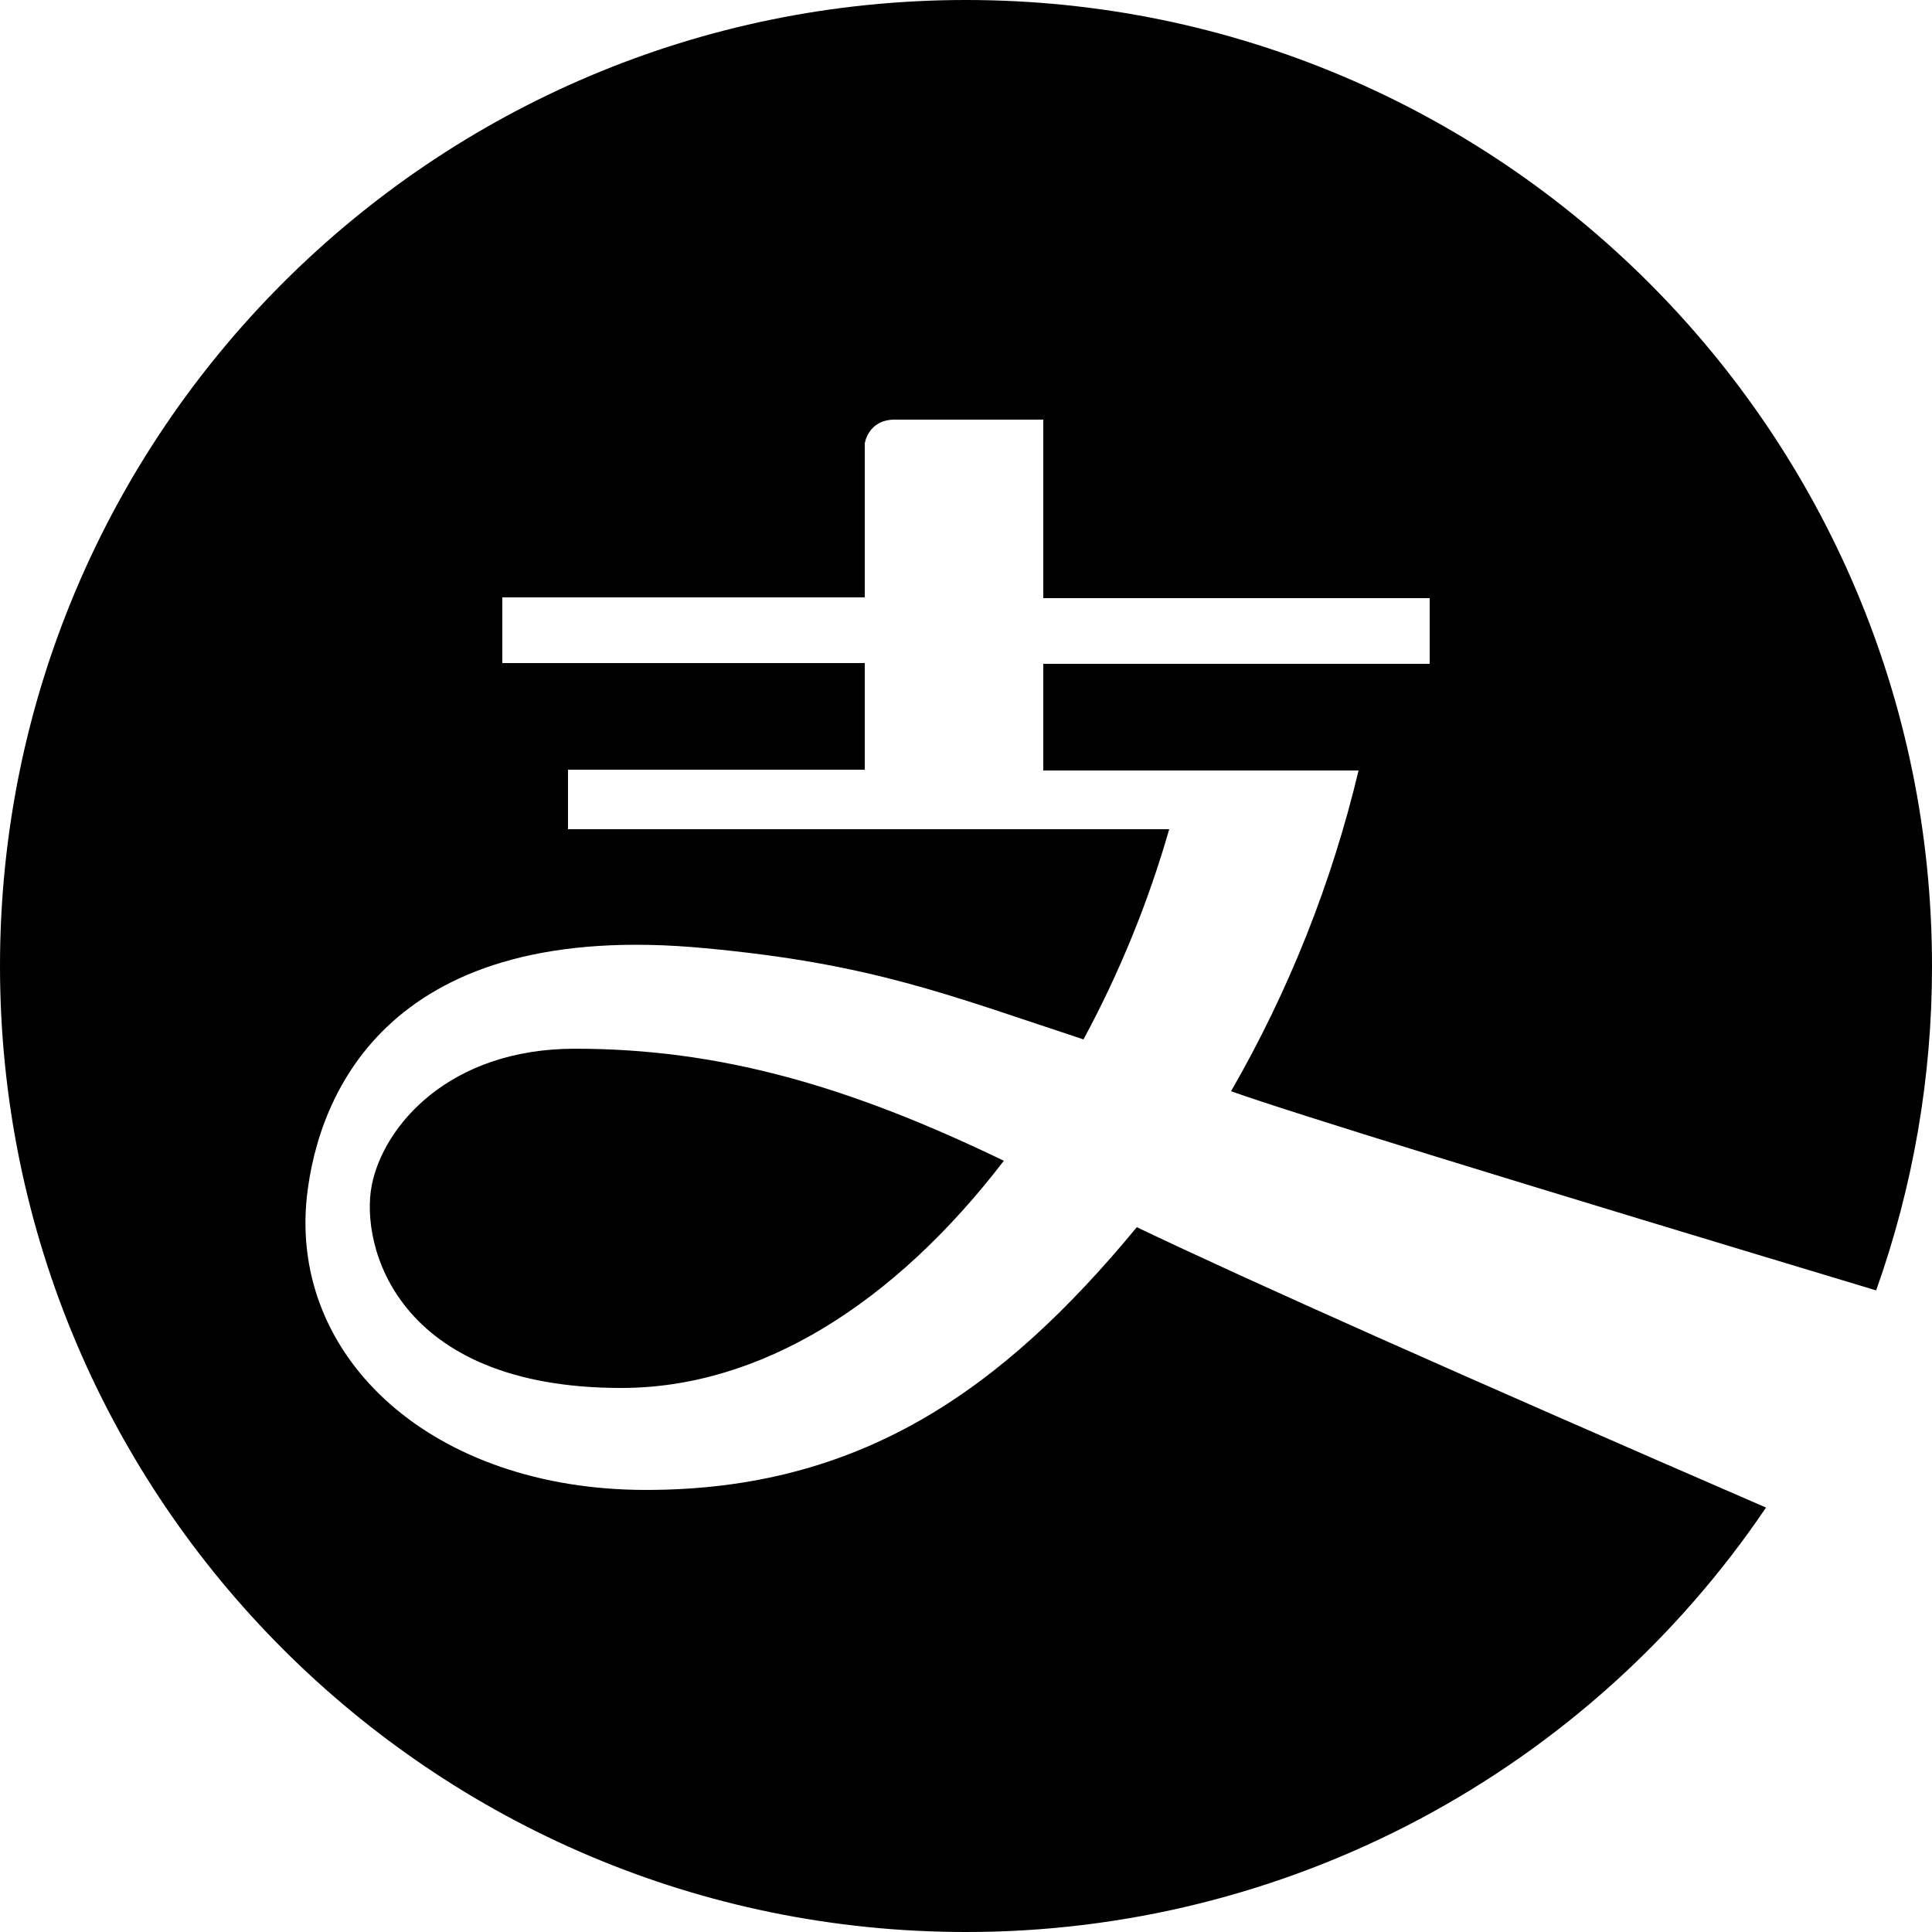 <svg width="32" height="32" viewBox="0 0 32 32" fill="none" xmlns="http://www.w3.org/2000/svg">
<g clip-path="url(#clip0_74_88)">
<path d="M31.075 21.373C24.947 19.528 21.387 18.429 20.39 18.074C21.347 16.414 22.058 14.625 22.502 12.762H17.28V10.995H23.68V9.907H17.28V6.95H14.822C14.374 6.95 14.323 7.347 14.323 7.347V9.894H8.32V10.982H14.323V12.749H9.408V13.734H19.366C19.019 14.943 18.543 16.11 17.946 17.216C15.693 16.474 14.438 15.962 11.686 15.706C6.477 15.206 5.274 18.074 5.082 19.827C4.8 22.502 7.168 24.678 10.701 24.678C14.234 24.678 16.589 23.04 18.829 20.326C20.696 21.219 24.17 22.766 29.251 24.97C27.786 27.136 25.812 28.91 23.502 30.136C21.191 31.362 18.615 32.002 16 32C7.163 32 0 24.837 0 16C0 7.163 7.163 0 16 0C24.837 0 32 7.163 32 16C32.002 17.831 31.689 19.648 31.075 21.373ZM10.291 22.989C6.554 22.989 5.965 20.621 6.157 19.635C6.349 18.65 7.437 17.37 9.523 17.37C11.917 17.37 14.054 17.984 16.627 19.226C14.81 21.594 12.595 22.989 10.291 22.989Z" fill="black"/>
</g>
<defs>
<clipPath id="clip0_74_88">
<rect width="32" height="32" fill="white"/>
</clipPath>
</defs>
</svg>
